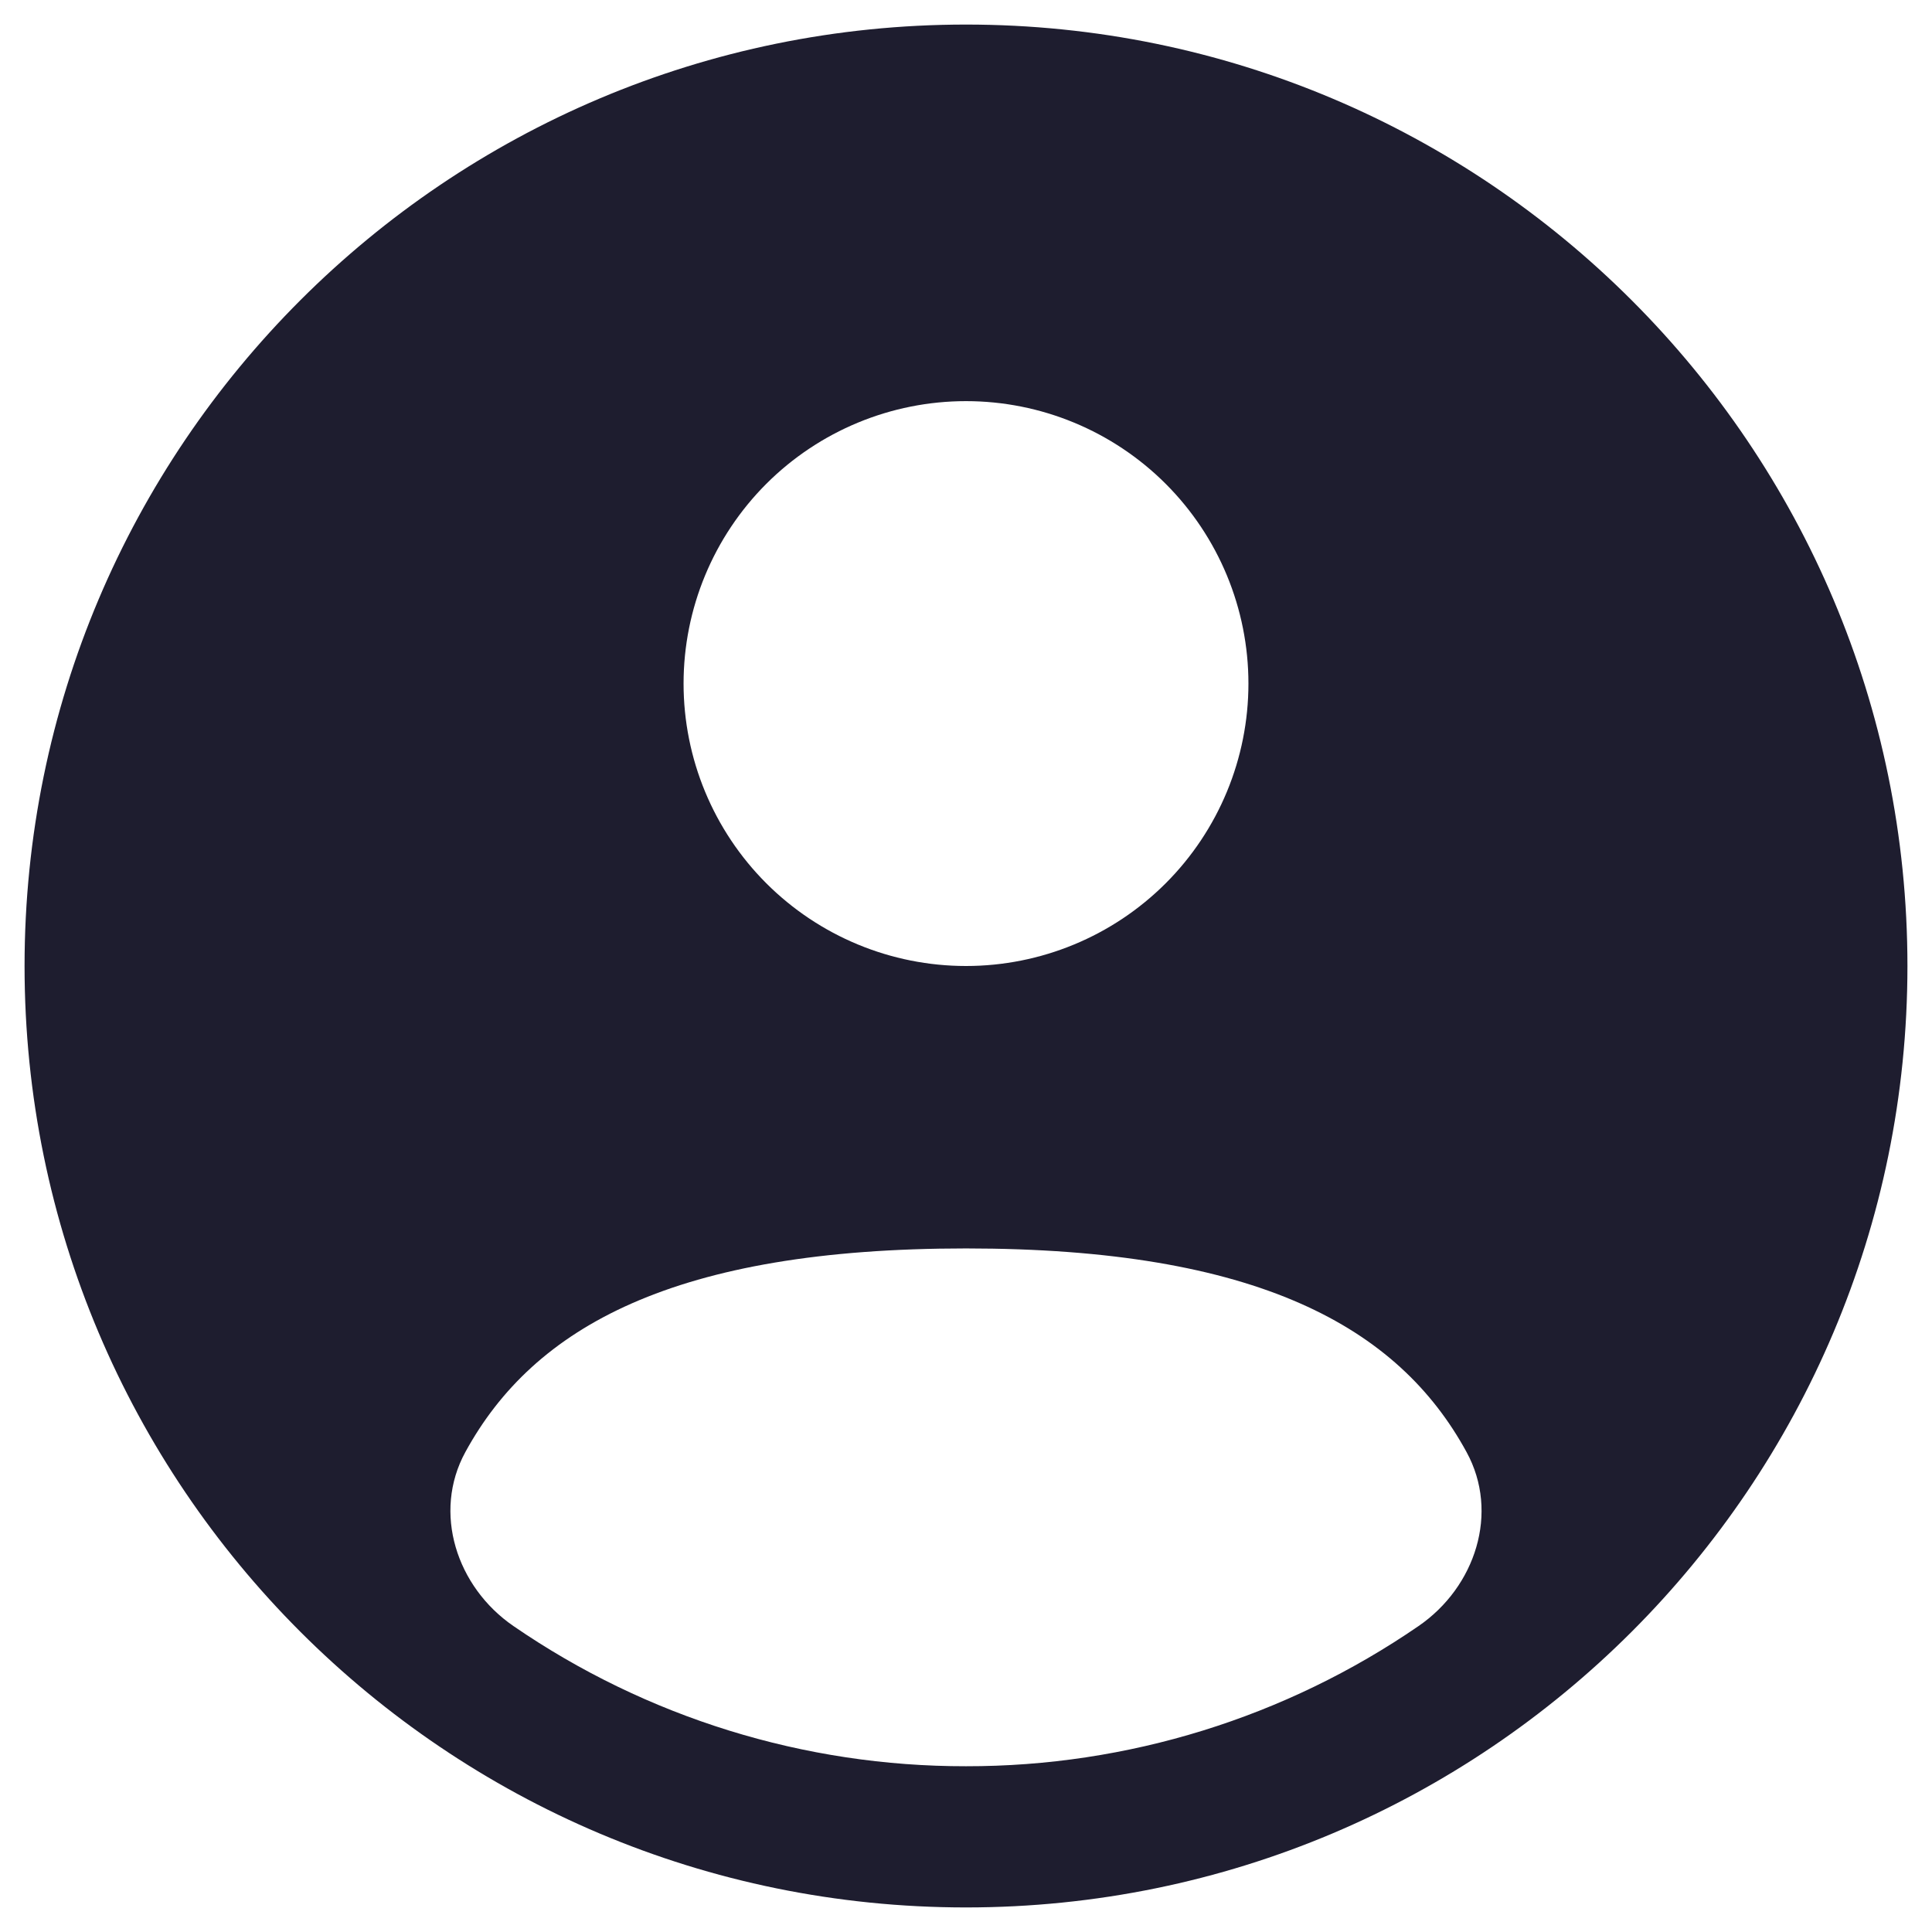<svg width="59" height="59" viewBox="0 0 59 59" fill="none" xmlns="http://www.w3.org/2000/svg">
<path fill-rule="evenodd" clip-rule="evenodd" d="M58.25 29.5C58.25 45.379 45.379 58.25 29.5 58.25C13.621 58.25 0.75 45.379 0.75 29.5C0.75 13.621 13.621 0.75 29.5 0.75C45.379 0.75 58.25 13.621 58.25 29.5ZM38.125 20.875C38.125 23.163 37.216 25.356 35.599 26.974C33.981 28.591 31.788 29.5 29.5 29.5C27.212 29.5 25.019 28.591 23.401 26.974C21.784 25.356 20.875 23.163 20.875 20.875C20.875 18.587 21.784 16.394 23.401 14.776C25.019 13.159 27.212 12.25 29.5 12.25C31.788 12.25 33.981 13.159 35.599 14.776C37.216 16.394 38.125 18.587 38.125 20.875ZM29.5 53.938C34.434 53.945 39.254 52.452 43.32 49.657C45.057 48.464 45.798 46.192 44.786 44.344C42.696 40.511 38.384 38.125 29.5 38.125C20.616 38.125 16.304 40.511 14.211 44.344C13.202 46.192 13.943 48.464 15.68 49.657C19.746 52.452 24.566 53.945 29.5 53.938Z" fill="#1E1D2F"/>
</svg>
